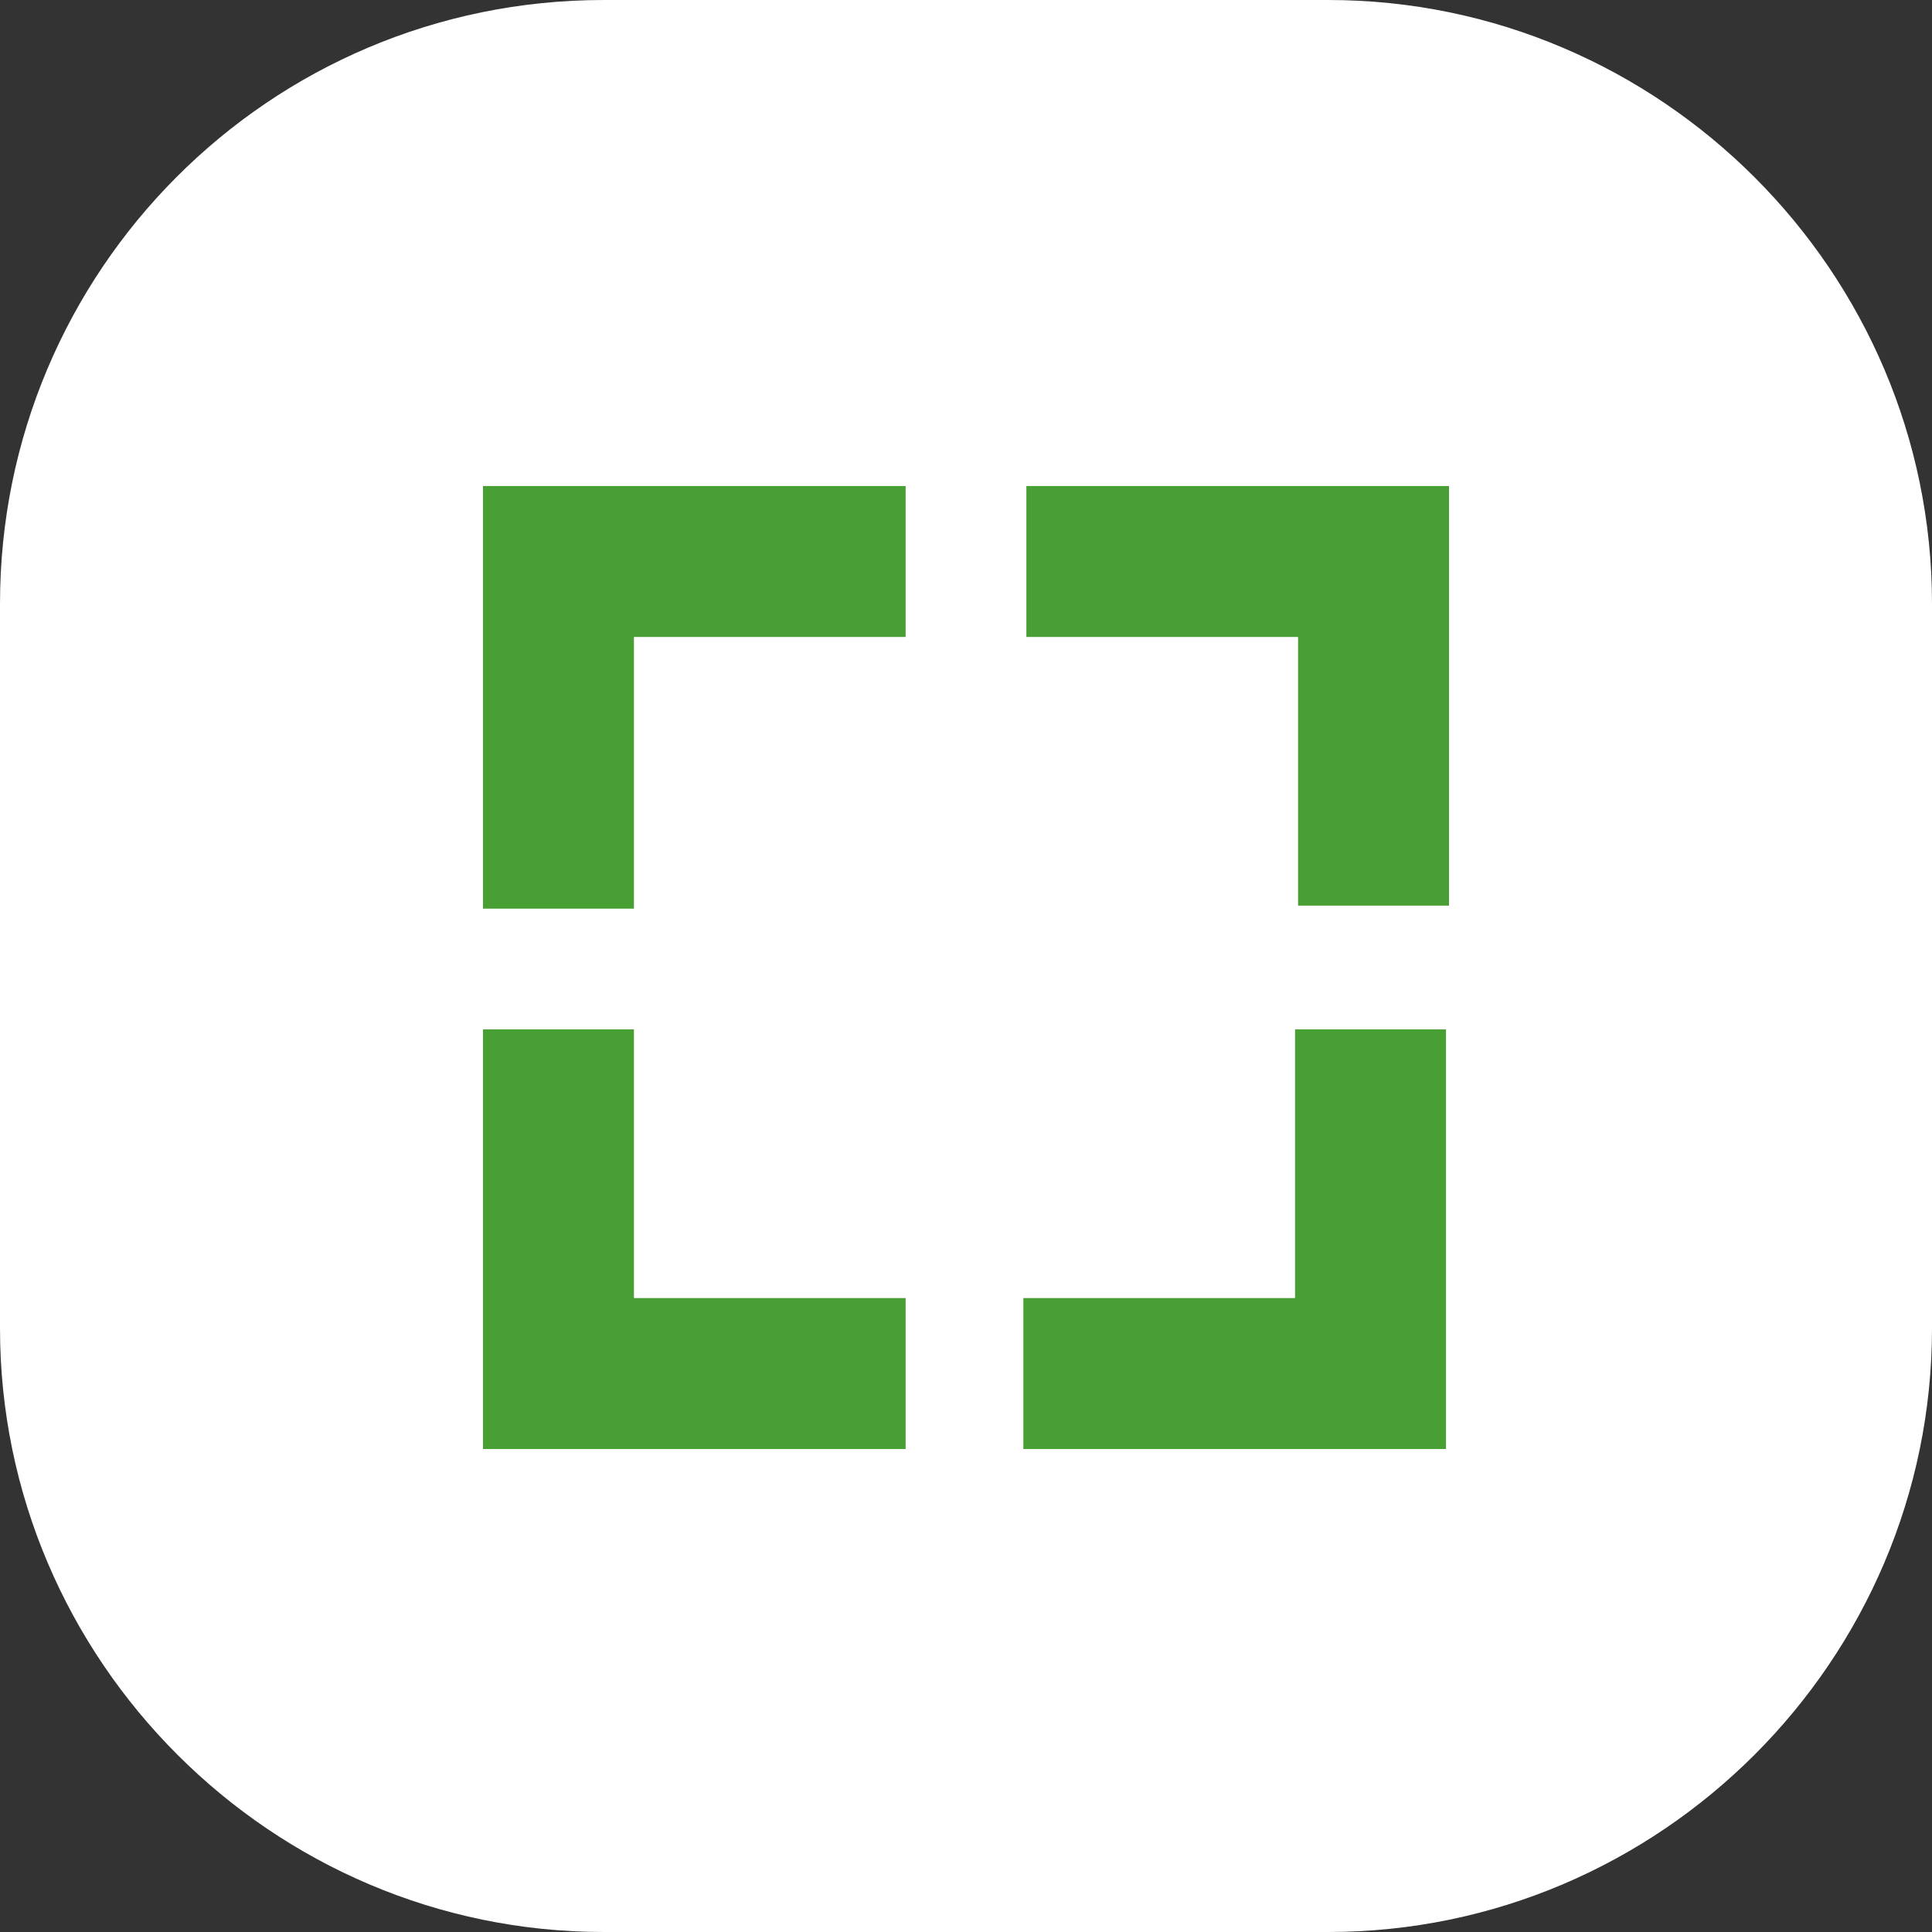 <?xml version="1.0" encoding="utf-8"?>
<!-- Generator: Adobe Illustrator 26.0.2, SVG Export Plug-In . SVG Version: 6.00 Build 0)  -->
<svg version="1.1" id="Vrstva_1" xmlns="http://www.w3.org/2000/svg" xmlns:xlink="http://www.w3.org/1999/xlink" x="0px" y="0px"
	 viewBox="0 0 64 64" style="enable-background:new 0 0 64 64;" xml:space="preserve">
<rect x="0" y="0" width="64" height="64" fill="#333333" stroke="none"/>
<style type="text/css">
	.st0{fill:#FFFFFF;}
	.st1{fill:#48A035;}
</style>
<path class="st0" d="M20,0h24c11,0,20,9,20,20v24c0,11-9,20-20,20H20c-11,0-20-9-20-20V20C0,9,8.9,0,20,0z"/>
<path class="st1" d="M21,34.1h-5V48h14v-5h-9V34.1z"/>
<path class="st1" d="M16,16.1v14h5v-9h9v-5H16z"/>
<path class="st1" d="M34,16.1v5h9V30h5V16.1H34z"/>
<path class="st1" d="M42.9,43h-9v5h14V34.1h-5V43z"/>
</svg>

